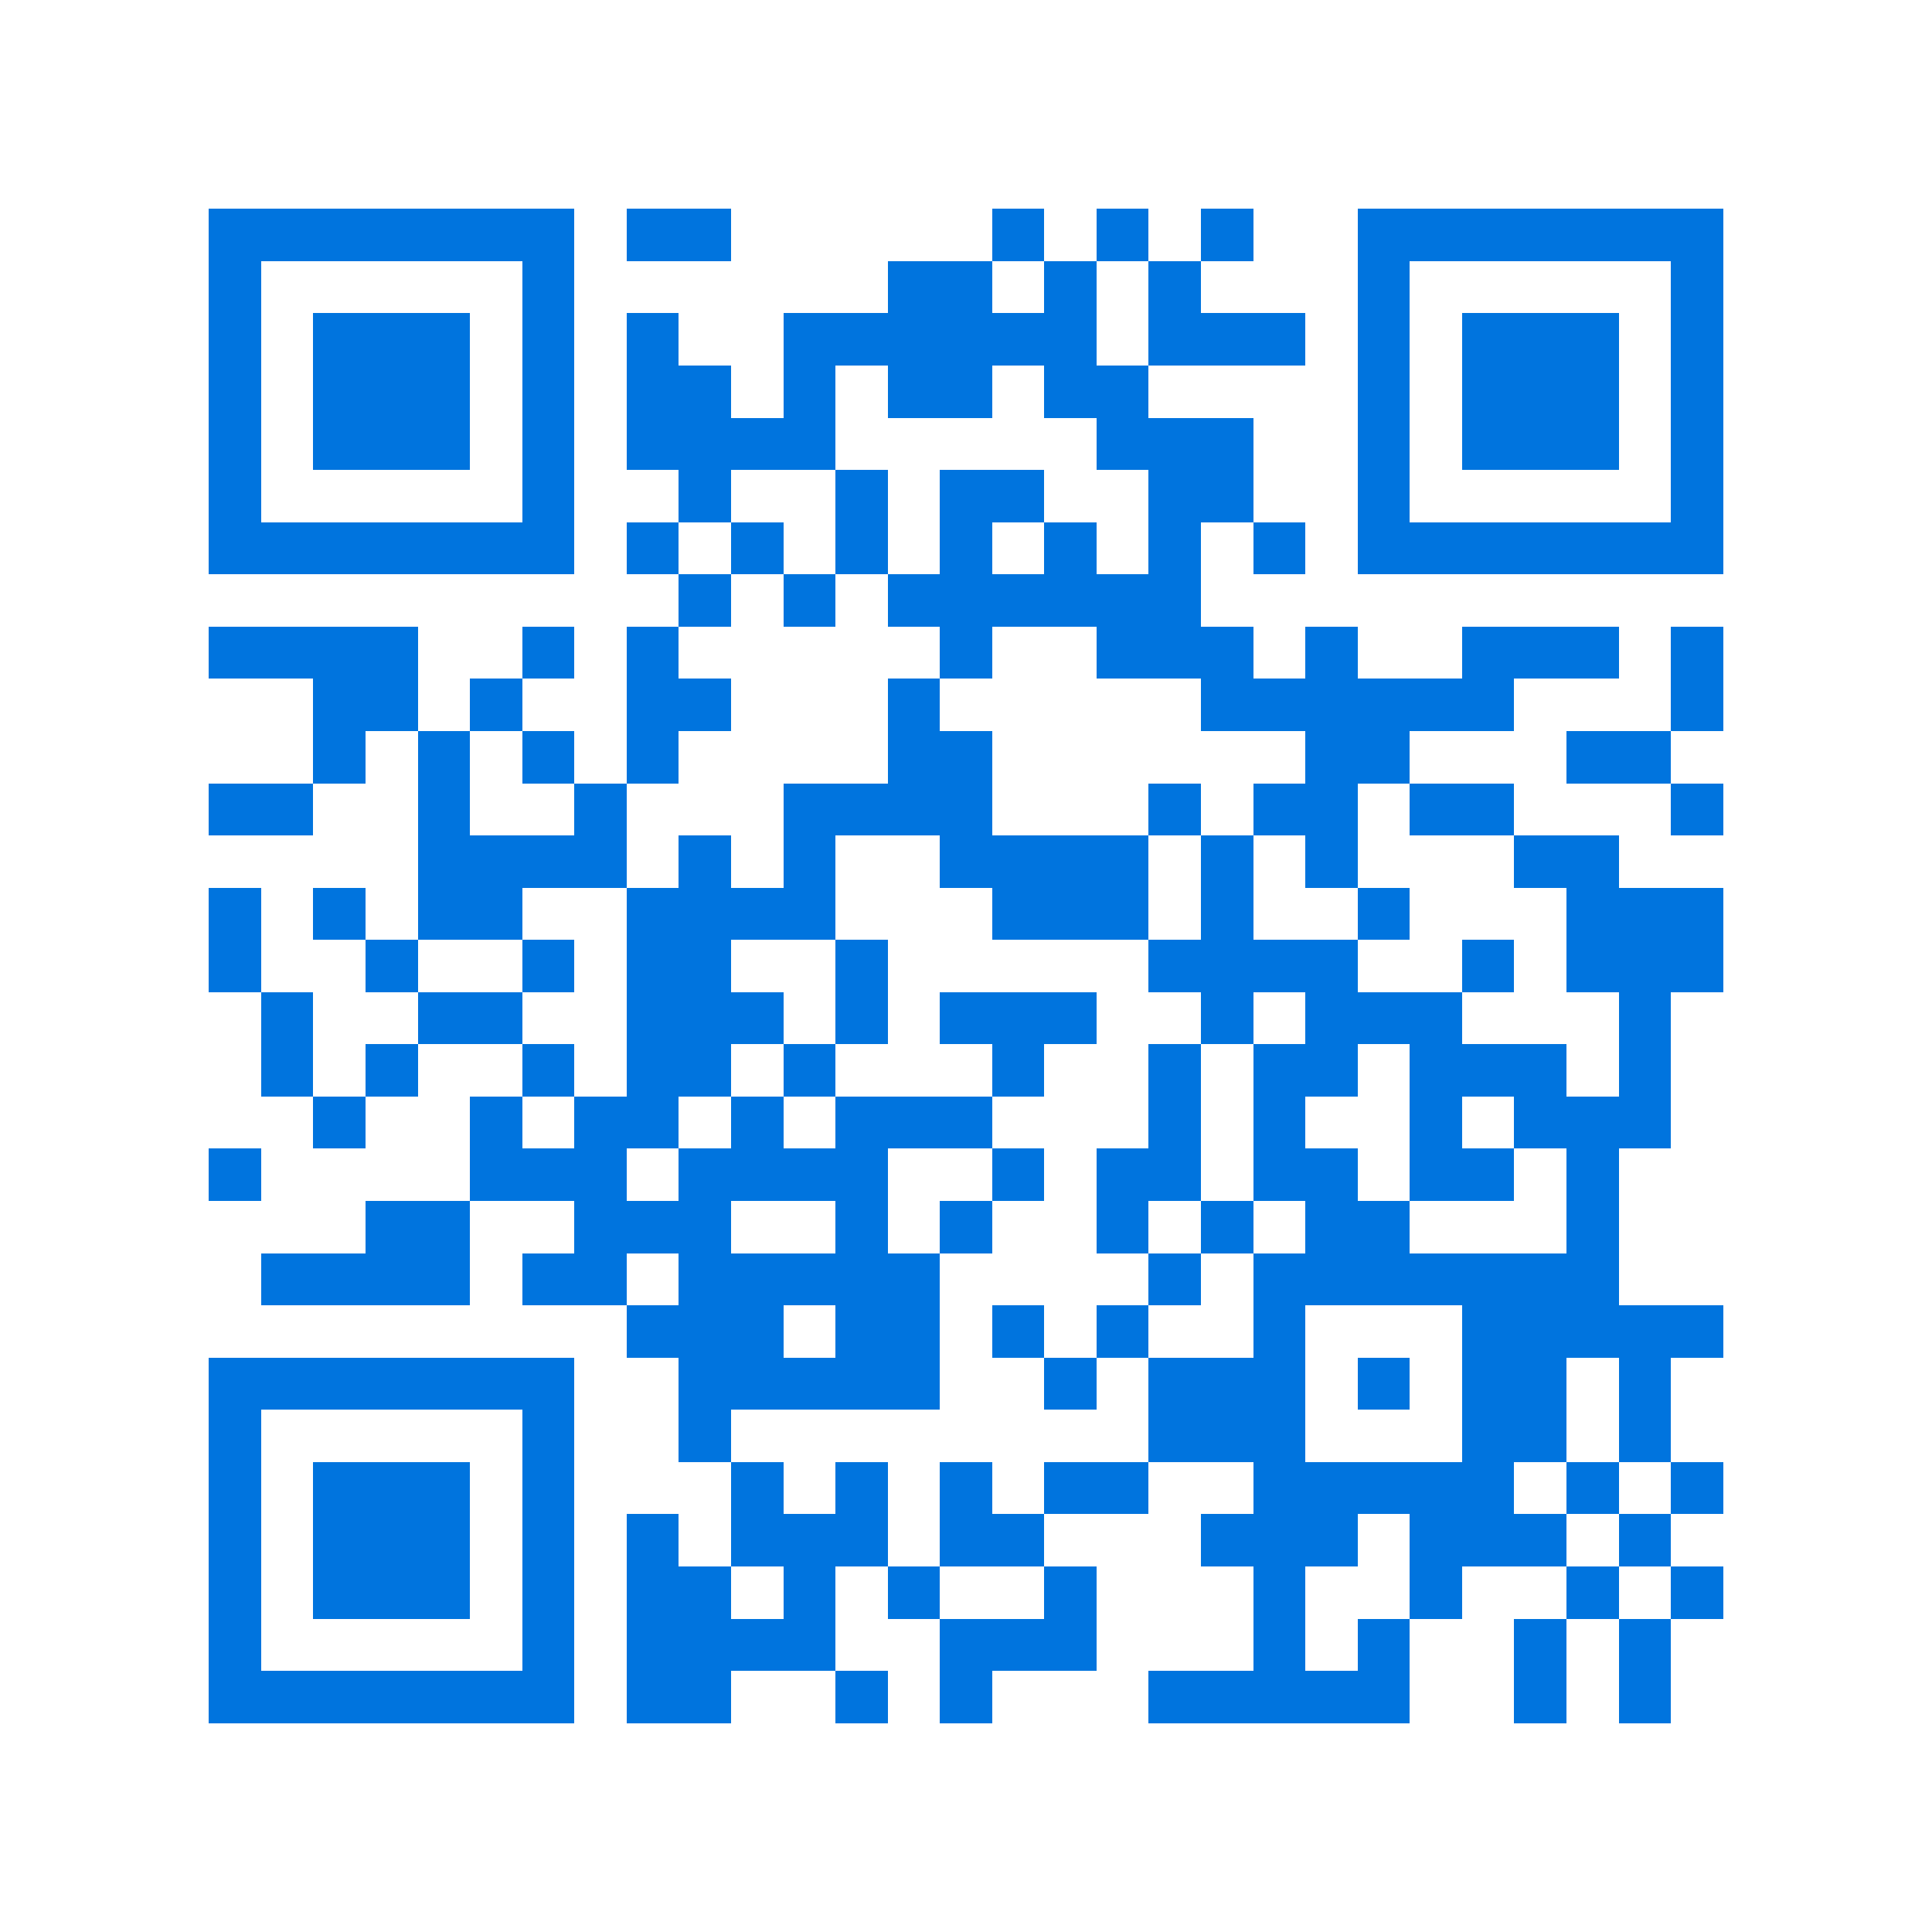 <svg xmlns="http://www.w3.org/2000/svg" viewBox="0 0 37 37" shape-rendering="crispEdges"><path fill="#ffffff" d="M0 0h37v37H0z"/><path stroke="#0074de" d="M4 4.5h7m1 0h2m5 0h1m1 0h1m1 0h1m2 0h7M4 5.5h1m5 0h1m6 0h2m1 0h1m1 0h1m3 0h1m5 0h1M4 6.5h1m1 0h3m1 0h1m1 0h1m2 0h6m1 0h3m1 0h1m1 0h3m1 0h1M4 7.5h1m1 0h3m1 0h1m1 0h2m1 0h1m1 0h2m1 0h2m4 0h1m1 0h3m1 0h1M4 8.5h1m1 0h3m1 0h1m1 0h4m5 0h3m2 0h1m1 0h3m1 0h1M4 9.5h1m5 0h1m2 0h1m2 0h1m1 0h2m2 0h2m2 0h1m5 0h1M4 10.5h7m1 0h1m1 0h1m1 0h1m1 0h1m1 0h1m1 0h1m1 0h1m1 0h7M13 11.5h1m1 0h1m1 0h6M4 12.5h4m2 0h1m1 0h1m5 0h1m2 0h3m1 0h1m2 0h3m1 0h1M6 13.5h2m1 0h1m2 0h2m3 0h1m5 0h6m3 0h1M6 14.5h1m1 0h1m1 0h1m1 0h1m4 0h2m6 0h2m3 0h2M4 15.5h2m2 0h1m2 0h1m3 0h4m3 0h1m1 0h2m1 0h2m3 0h1M8 16.5h4m1 0h1m1 0h1m2 0h4m1 0h1m1 0h1m3 0h2M4 17.5h1m1 0h1m1 0h2m2 0h4m3 0h3m1 0h1m2 0h1m3 0h3M4 18.5h1m2 0h1m2 0h1m1 0h2m2 0h1m5 0h4m2 0h1m1 0h3M5 19.5h1m2 0h2m2 0h3m1 0h1m1 0h3m2 0h1m1 0h3m3 0h1M5 20.5h1m1 0h1m2 0h1m1 0h2m1 0h1m3 0h1m2 0h1m1 0h2m1 0h3m1 0h1M6 21.5h1m2 0h1m1 0h2m1 0h1m1 0h3m3 0h1m1 0h1m2 0h1m1 0h3M4 22.5h1m4 0h3m1 0h4m2 0h1m1 0h2m1 0h2m1 0h2m1 0h1M7 23.5h2m2 0h3m2 0h1m1 0h1m2 0h1m1 0h1m1 0h2m3 0h1M5 24.5h4m1 0h2m1 0h5m4 0h1m1 0h7M12 25.5h3m1 0h2m1 0h1m1 0h1m2 0h1m3 0h5M4 26.5h7m2 0h5m2 0h1m1 0h3m1 0h1m1 0h2m1 0h1M4 27.5h1m5 0h1m2 0h1m8 0h3m3 0h2m1 0h1M4 28.5h1m1 0h3m1 0h1m3 0h1m1 0h1m1 0h1m1 0h2m2 0h5m1 0h1m1 0h1M4 29.5h1m1 0h3m1 0h1m1 0h1m1 0h3m1 0h2m3 0h3m1 0h3m1 0h1M4 30.5h1m1 0h3m1 0h1m1 0h2m1 0h1m1 0h1m2 0h1m3 0h1m2 0h1m2 0h1m1 0h1M4 31.5h1m5 0h1m1 0h4m2 0h3m3 0h1m1 0h1m2 0h1m1 0h1M4 32.5h7m1 0h2m2 0h1m1 0h1m3 0h5m2 0h1m1 0h1"/></svg>
